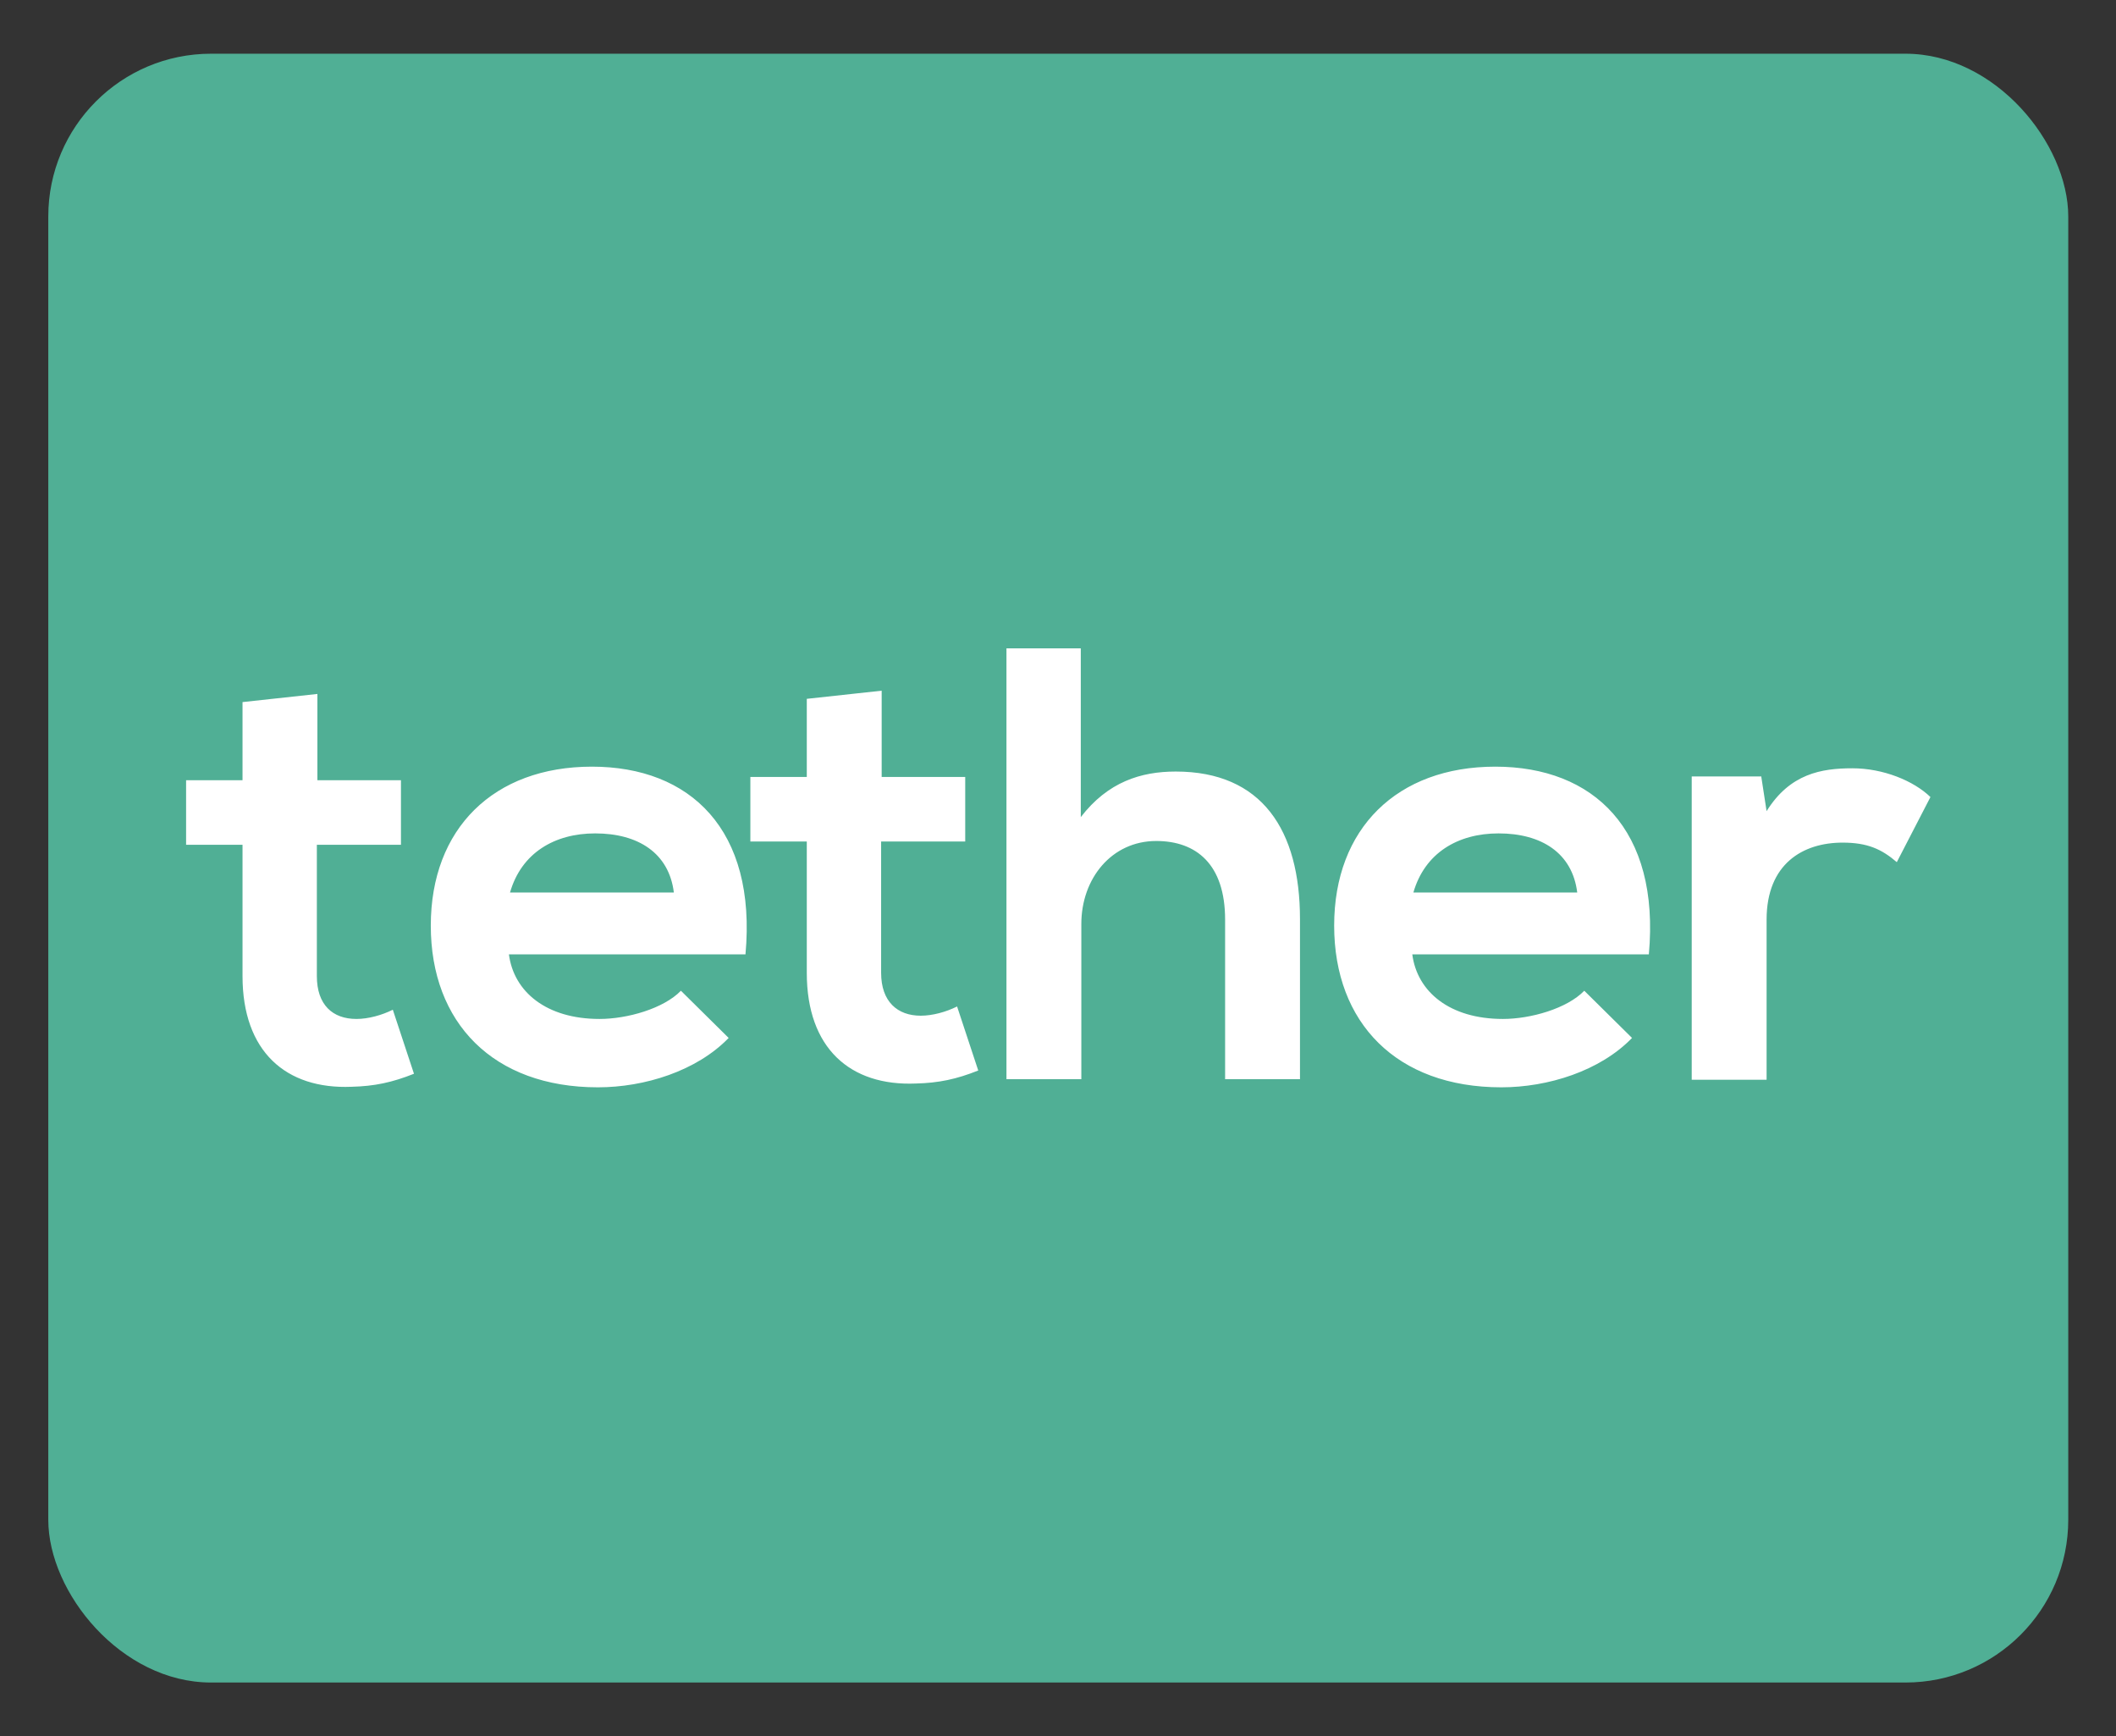 <?xml version="1.0" encoding="UTF-8"?>
<svg id="tether" xmlns="http://www.w3.org/2000/svg" width="39" height="32" viewBox="0 0 39 32">
  <rect x="0" y="0" width="39" height="32" fill="#333333" stroke="none"/>
  <defs>
    <style>
      .cls-1 {
        fill: #fff;
      }

      .cls-2 {
        fill: #50af95;
      }
    </style>
  </defs>
  <rect class="cls-2" x=".89" y=".99" width="37.23" height="30.02" rx="3" ry="3"/>
  <path class="cls-1" d="M5.85,12.79v1.59h1.54v1.19h-1.55v2.42c0,.53.29.79.73.79.22,0,.47-.07.67-.17l.39,1.18c-.4.16-.73.23-1.15.24-1.21.05-2.01-.65-2.01-2.04v-2.42h-1.04v-1.19h1.04v-1.44l1.38-.15ZM32.46,14.3l.1.65c.43-.69,1.01-.79,1.58-.79s1.13.23,1.44.53l-.62,1.2c-.28-.24-.54-.36-1-.36-.73,0-1.4.39-1.4,1.42v2.95h-1.38v-5.59h1.28ZM29.07,16.45c-.09-.73-.66-1.09-1.45-1.09-.75,0-1.36.36-1.57,1.09h3.02ZM26.03,17.59c.09.69.69,1.19,1.67,1.19.51,0,1.18-.19,1.5-.52l.88.87c-.59.61-1.55.91-2.41.91-1.93,0-3.08-1.19-3.08-2.98s1.16-2.93,2.97-2.93,3.04,1.16,2.83,3.46h-4.37ZM19.92,11.95v3.11c.5-.65,1.11-.84,1.75-.84,1.59,0,2.29,1.08,2.29,2.72v2.95h-1.38v-2.94c0-1.02-.53-1.45-1.27-1.45-.82,0-1.38.69-1.38,1.53v2.86h-1.38v-7.94h1.38ZM16.25,12.73v1.59h1.54v1.19h-1.55v2.42c0,.53.3.79.73.79.22,0,.47-.07.67-.17l.39,1.18c-.4.16-.73.23-1.15.24-1.21.05-2.01-.65-2.01-2.04v-2.42h-1.04v-1.19h1.04v-1.44l1.38-.15ZM12.42,16.45c-.09-.73-.66-1.09-1.45-1.09-.75,0-1.36.36-1.57,1.09h3.02ZM9.38,17.59c.09.69.69,1.19,1.67,1.19.51,0,1.18-.19,1.5-.52l.88.87c-.59.61-1.55.91-2.41.91-1.93,0-3.08-1.19-3.08-2.98s1.16-2.93,2.97-2.93,3.04,1.16,2.83,3.46h-4.37Z"/>
</svg>